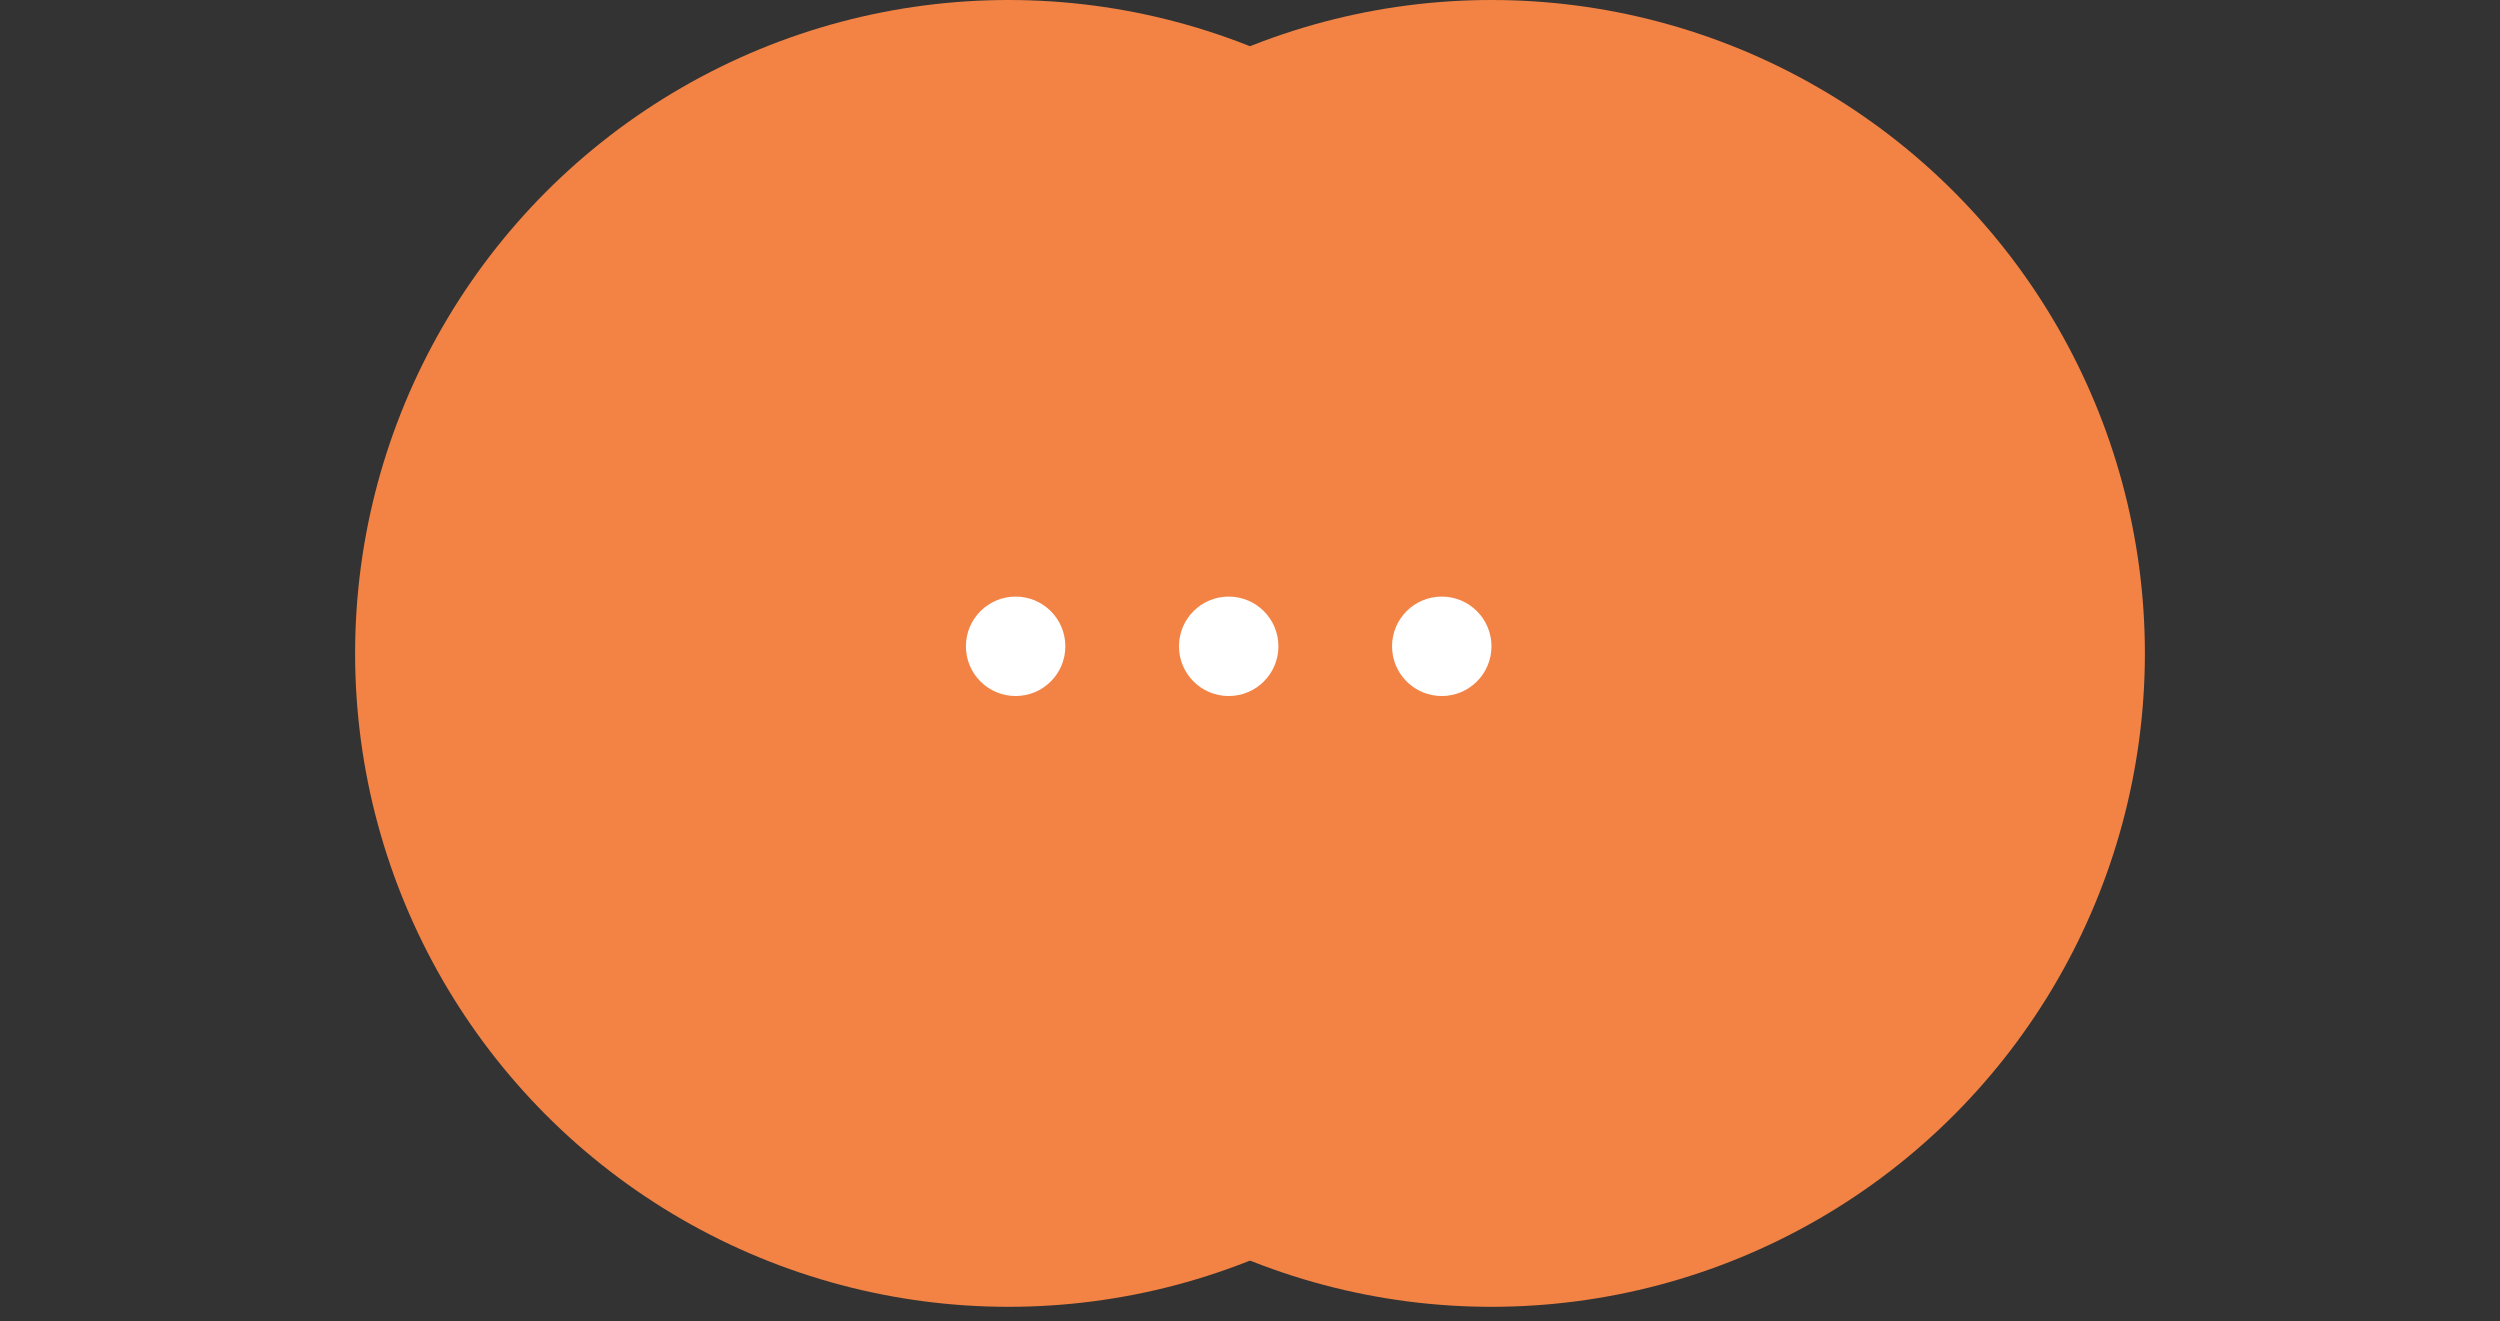 <svg width="176" height="93" viewBox="0 0 176 93" fill="none" xmlns="http://www.w3.org/2000/svg">
<rect x="0" y="0" width="176" height="93" fill="#333333" stroke="none"/>
<g style="mix-blend-mode:multiply">
<circle cx="105" cy="46" r="46" fill="#F28345"/>
</g>
<g style="mix-blend-mode:multiply">
<circle cx="71" cy="46" r="46" fill="#F28345"/>
</g>
<circle cx="86.5" cy="45.5" r="3.5" fill="white"/>
<circle cx="101.5" cy="45.5" r="3.5" fill="white"/>
<circle cx="71.5" cy="45.5" r="3.5" fill="white"/>
</svg>
